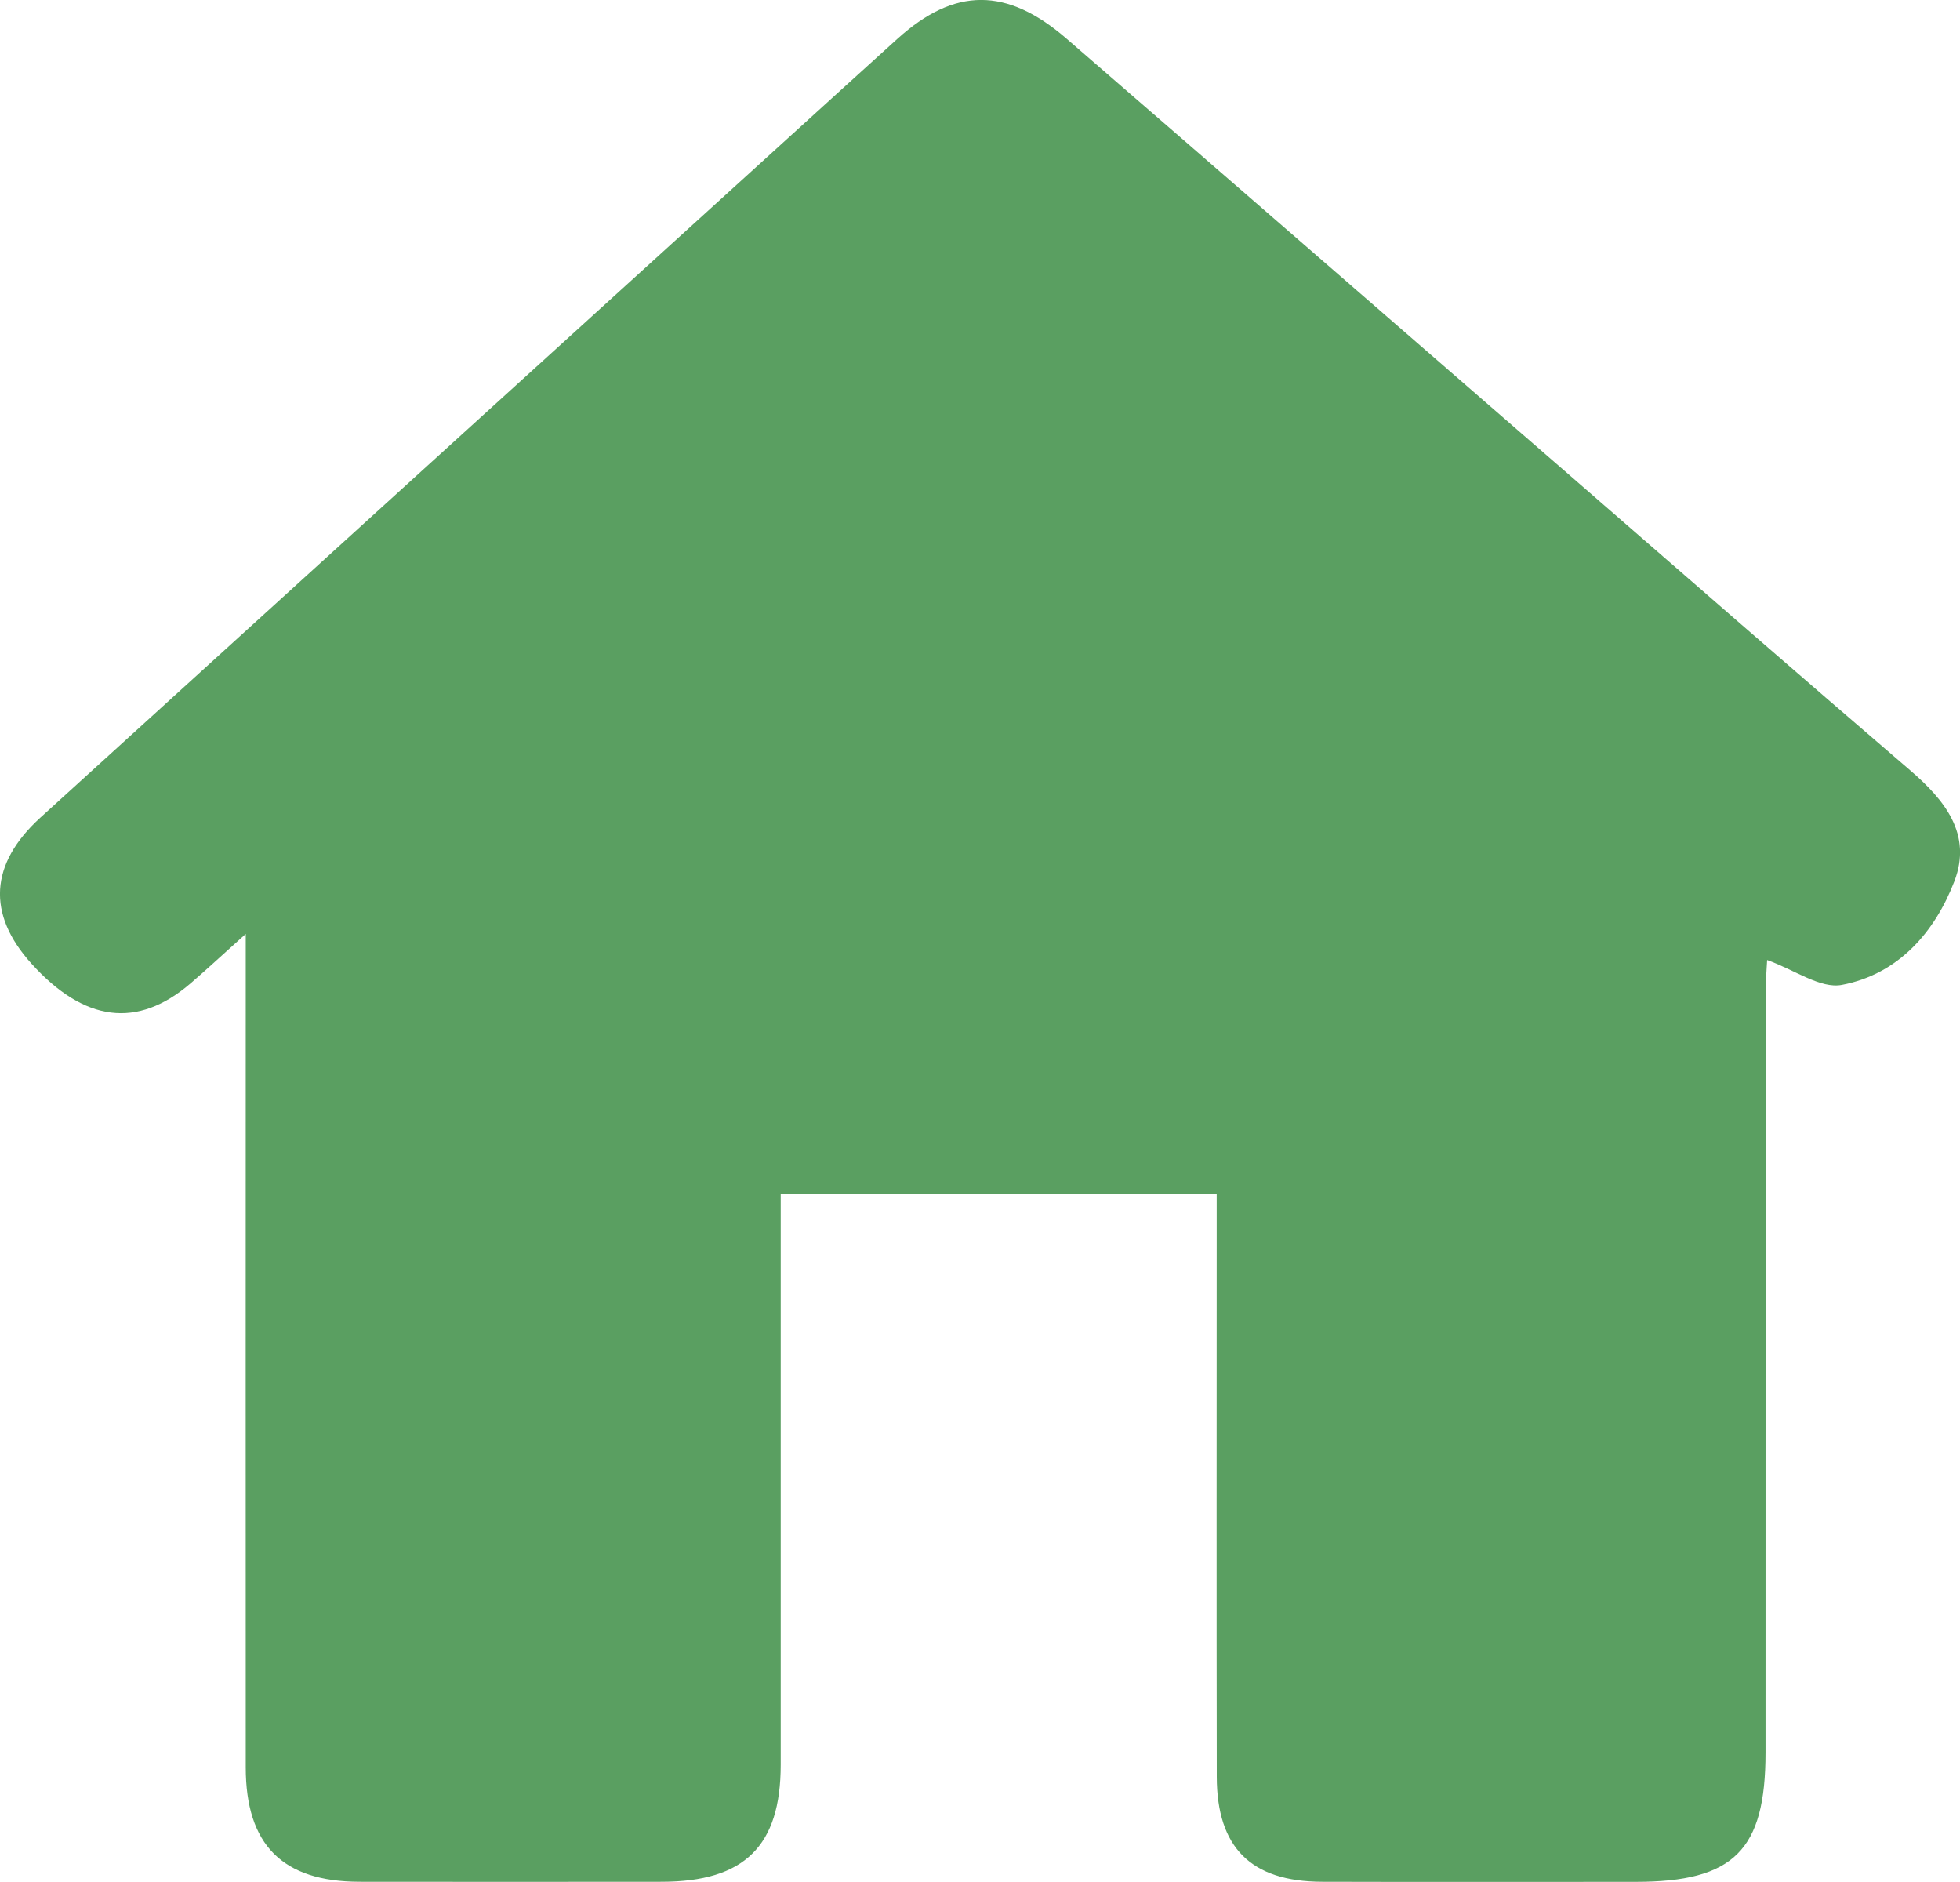 <?xml version="1.0" encoding="UTF-8"?> <svg xmlns="http://www.w3.org/2000/svg" width="50" height="48" viewBox="0 0 50 48" fill="none"><g clip-path="url(#clip0_4_123)"><path d="M6.267 23.821C5.665 24.361 5.269 24.73 4.858 25.083C3.503 26.244 2.149 26.07 0.796 24.57C-0.336 23.312 -0.265 22.033 1.03 20.853C7.381 15.076 13.735 9.308 20.088 3.535C21.023 2.686 21.957 1.836 22.894 0.989C24.35 -0.325 25.679 -0.337 27.211 0.989C31.522 4.72 35.824 8.46 40.129 12.197C42.99 14.682 45.845 17.174 48.722 19.641C49.617 20.409 50.316 21.28 49.856 22.478C49.354 23.782 48.421 24.847 46.987 25.119C46.442 25.224 45.783 24.736 45.08 24.485C45.07 24.694 45.041 25.021 45.041 25.35C45.039 31.797 45.041 38.247 45.039 44.695C45.039 47.195 44.231 47.996 41.723 47.996C39.057 47.996 36.392 48.002 33.724 47.994C31.915 47.988 31.044 47.125 31.04 45.318C31.032 40.739 31.038 36.161 31.038 31.583C31.038 31.23 31.038 30.878 31.038 30.447H19.916C19.916 30.782 19.916 31.124 19.916 31.467C19.916 35.981 19.918 40.494 19.916 45.008C19.916 47.087 18.989 47.992 16.879 47.994C14.311 47.996 11.743 47.998 9.172 47.994C7.205 47.99 6.27 47.052 6.269 45.076C6.265 38.435 6.269 31.794 6.269 25.15V23.819L6.267 23.821Z" fill="#5A9F61"></path></g><defs><clipPath id="clip0_4_123"><rect width="50" height="48" fill="white"></rect></clipPath></defs></svg> 